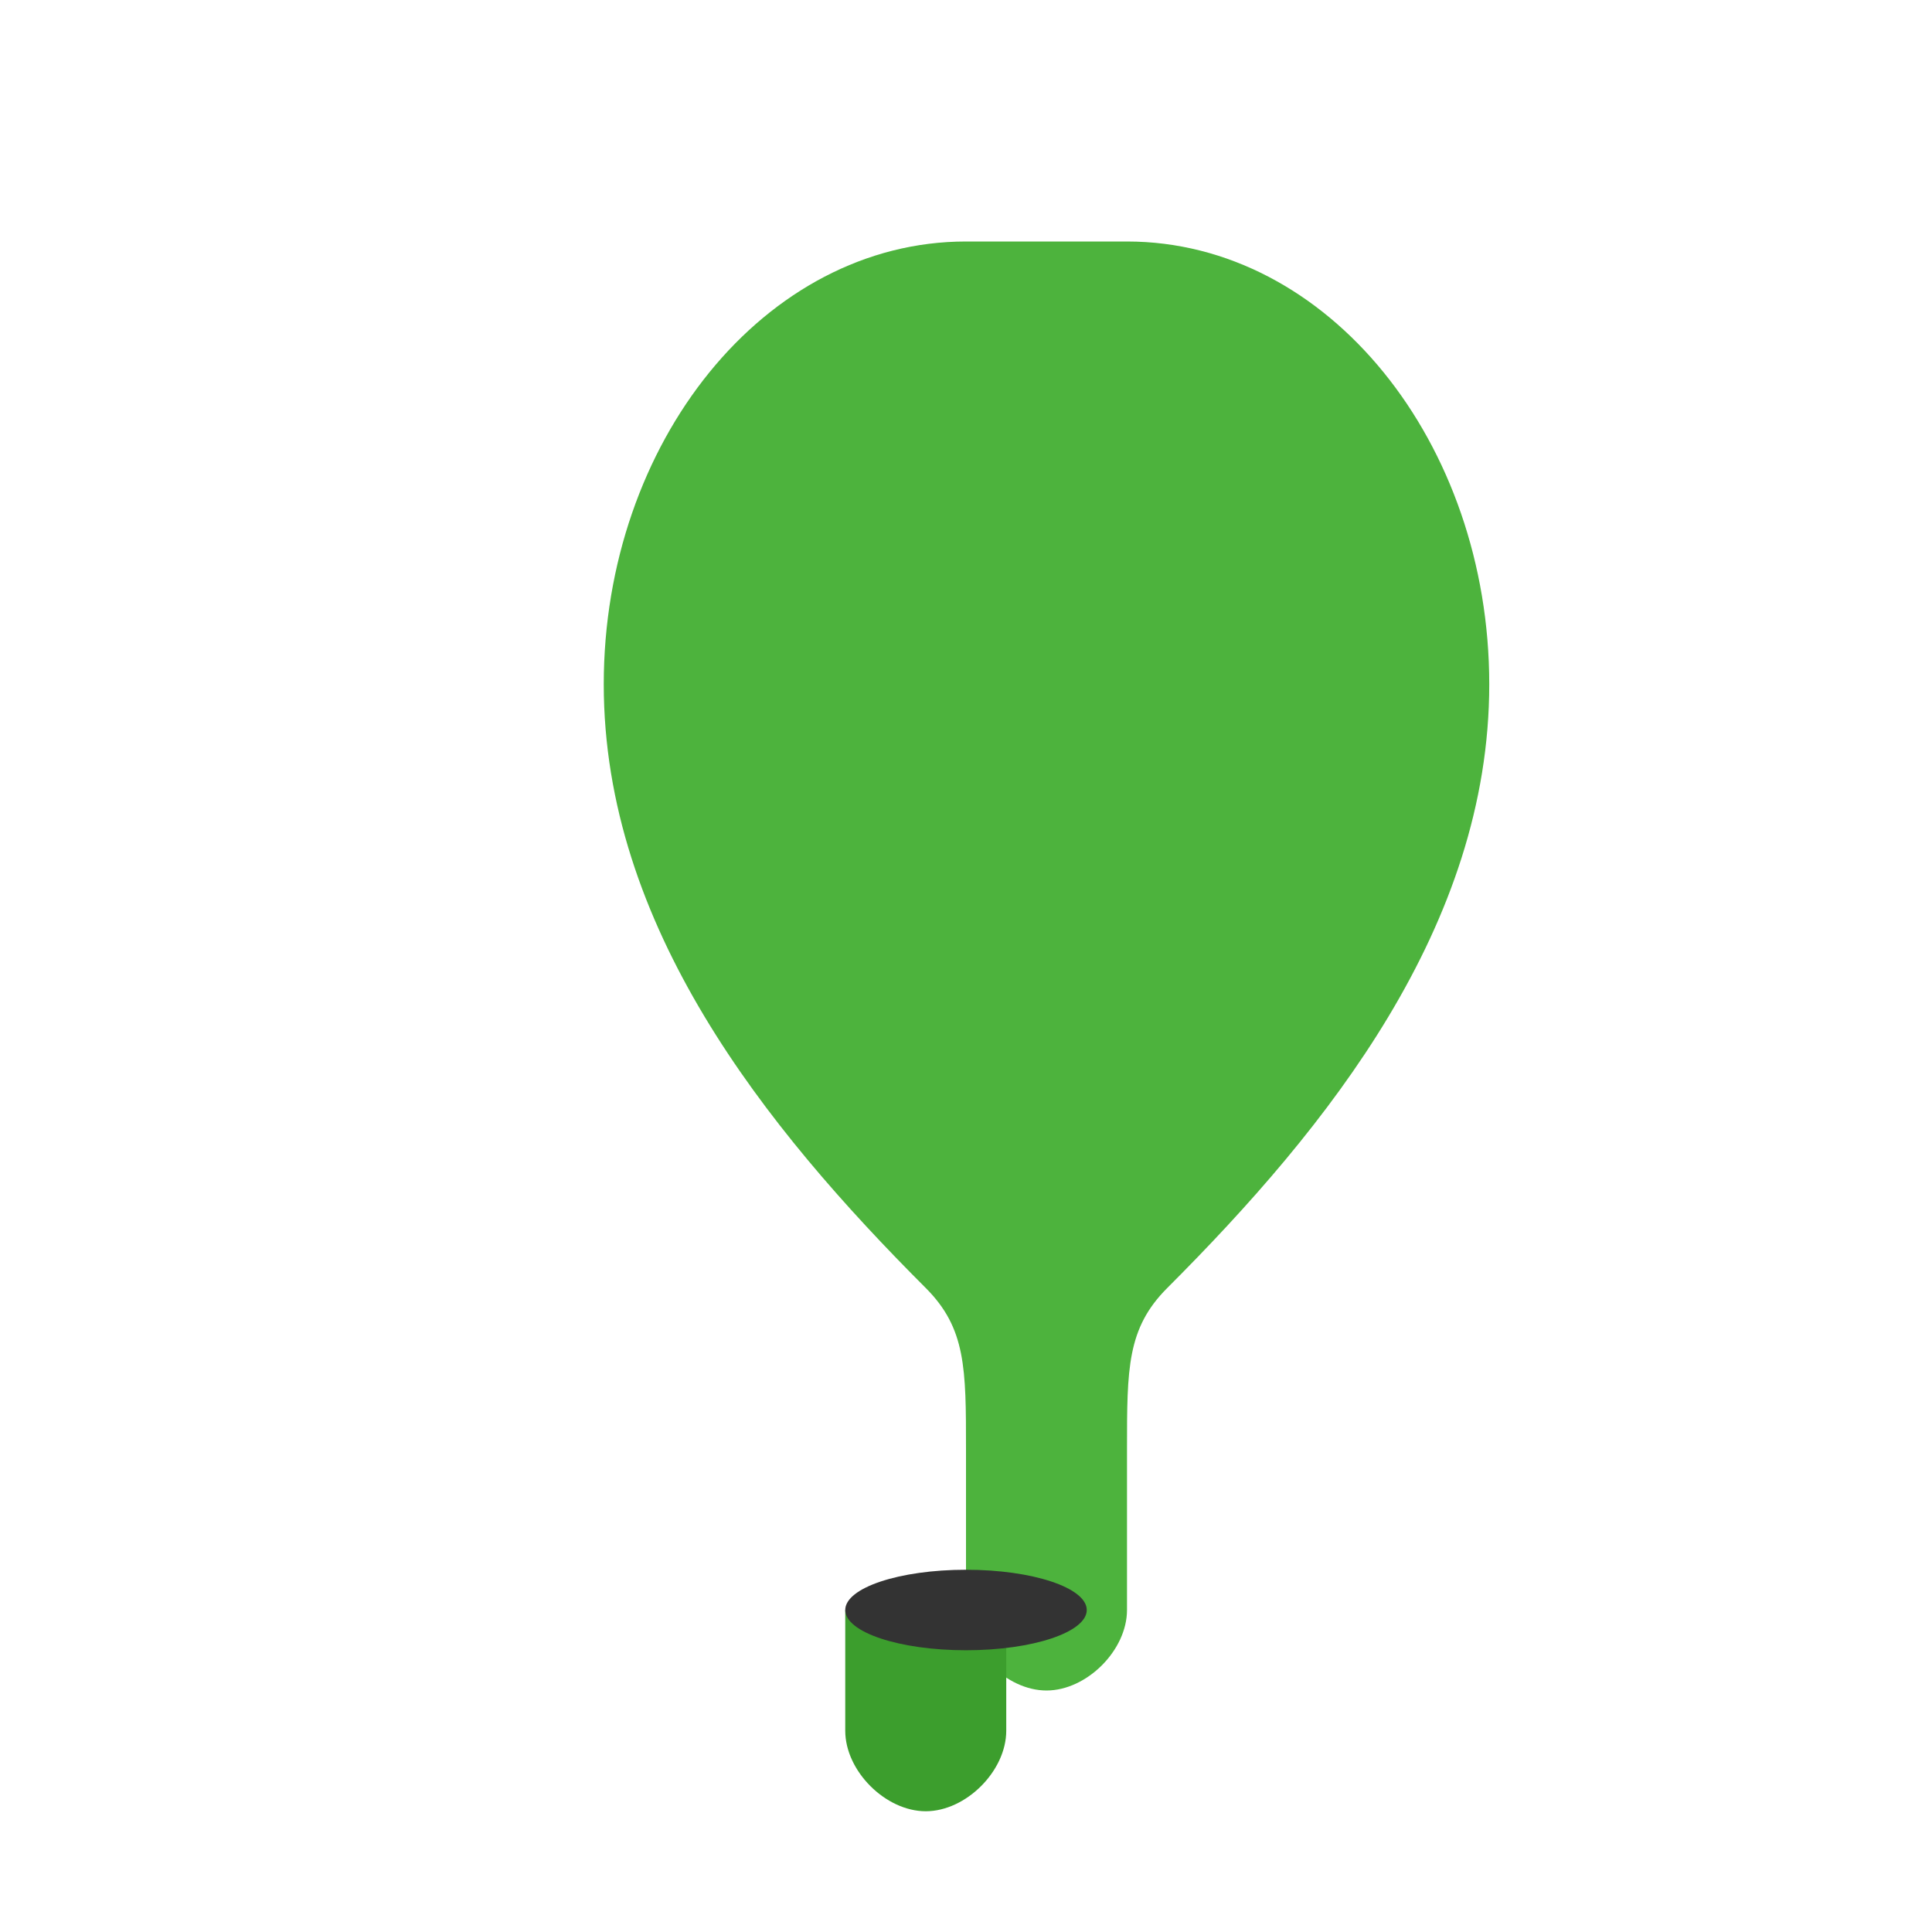 <svg xmlns="http://www.w3.org/2000/svg" viewBox="0 0 24 24" fill="none">
  <path d="M12 3C9.5 3 7.5 5.5 7.5 8.5c0 3 2 5.5 4 7.5.5.5.5 1 .5 2v2c0 .5.5 1 1 1s1-.5 1-1v-2c0-1 0-1.5.5-2 2-2 4-4.5 4-7.5C18.5 5.5 16.5 3 14 3h-2z" fill="#4DB33D"/>
  <path d="M12.5 20v1.5c0 .5-.5 1-1 1s-1-.5-1-1V20h2z" fill="#3C9E2D"/>
  <ellipse cx="12" cy="20" rx="1.5" ry="0.5" fill="#333"/>
</svg>
